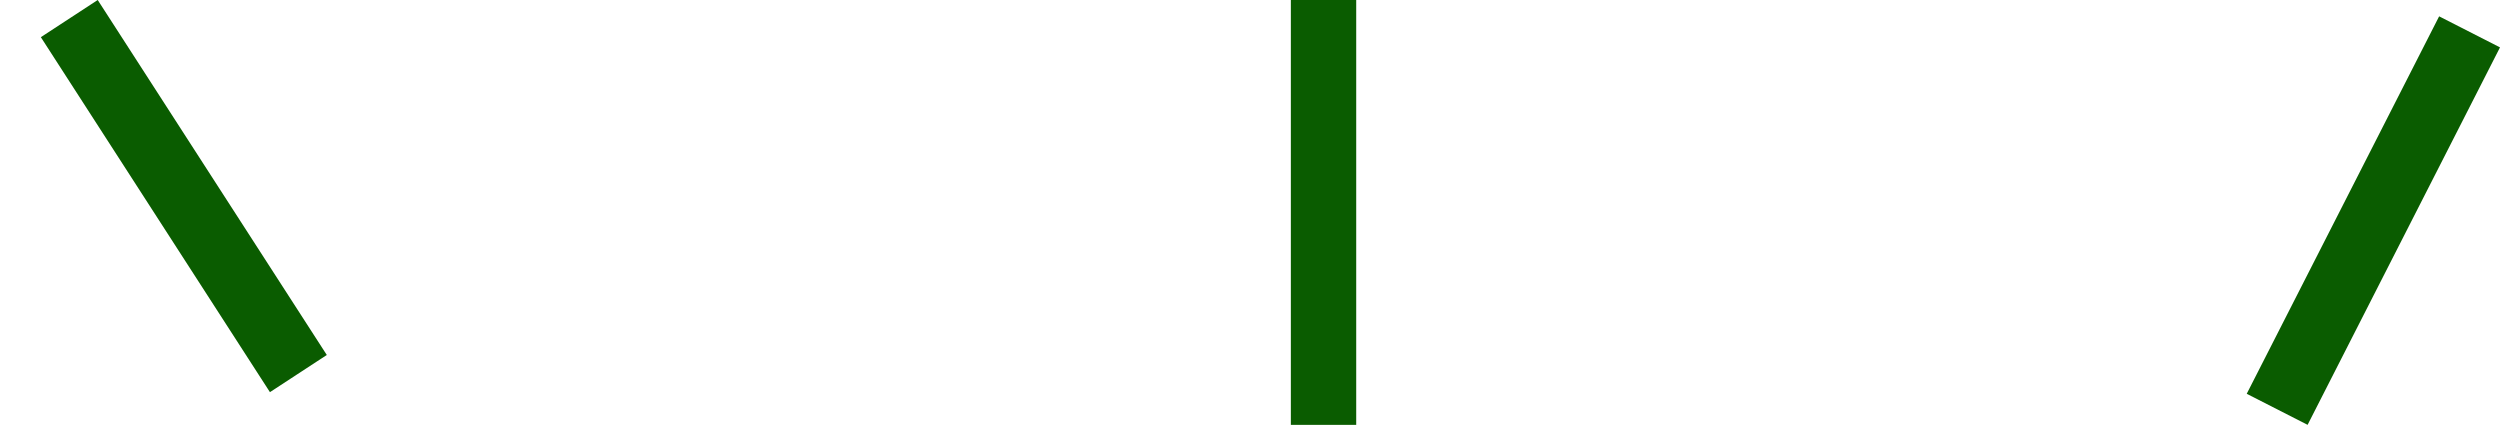 <?xml version="1.0" encoding="UTF-8"?> <svg xmlns="http://www.w3.org/2000/svg" id="Laag_1" data-name="Laag 1" viewBox="0 0 306 52"><defs><style> .cls-1 { fill: #0a5c00; fill-rule: evenodd; stroke-width: 0px; } </style></defs><path class="cls-1" d="M158,52h8V0h-8v52Z"></path><path class="cls-1" d="M298.55,2l-23.55,46.2,7.45,3.8,23.55-46.2s-7.45-3.8-7.45-3.8Z"></path><path class="cls-1" d="M5,4.55l28.04,43.45,6.96-4.55L11.96,0l-6.96,4.55Z"></path></svg> 